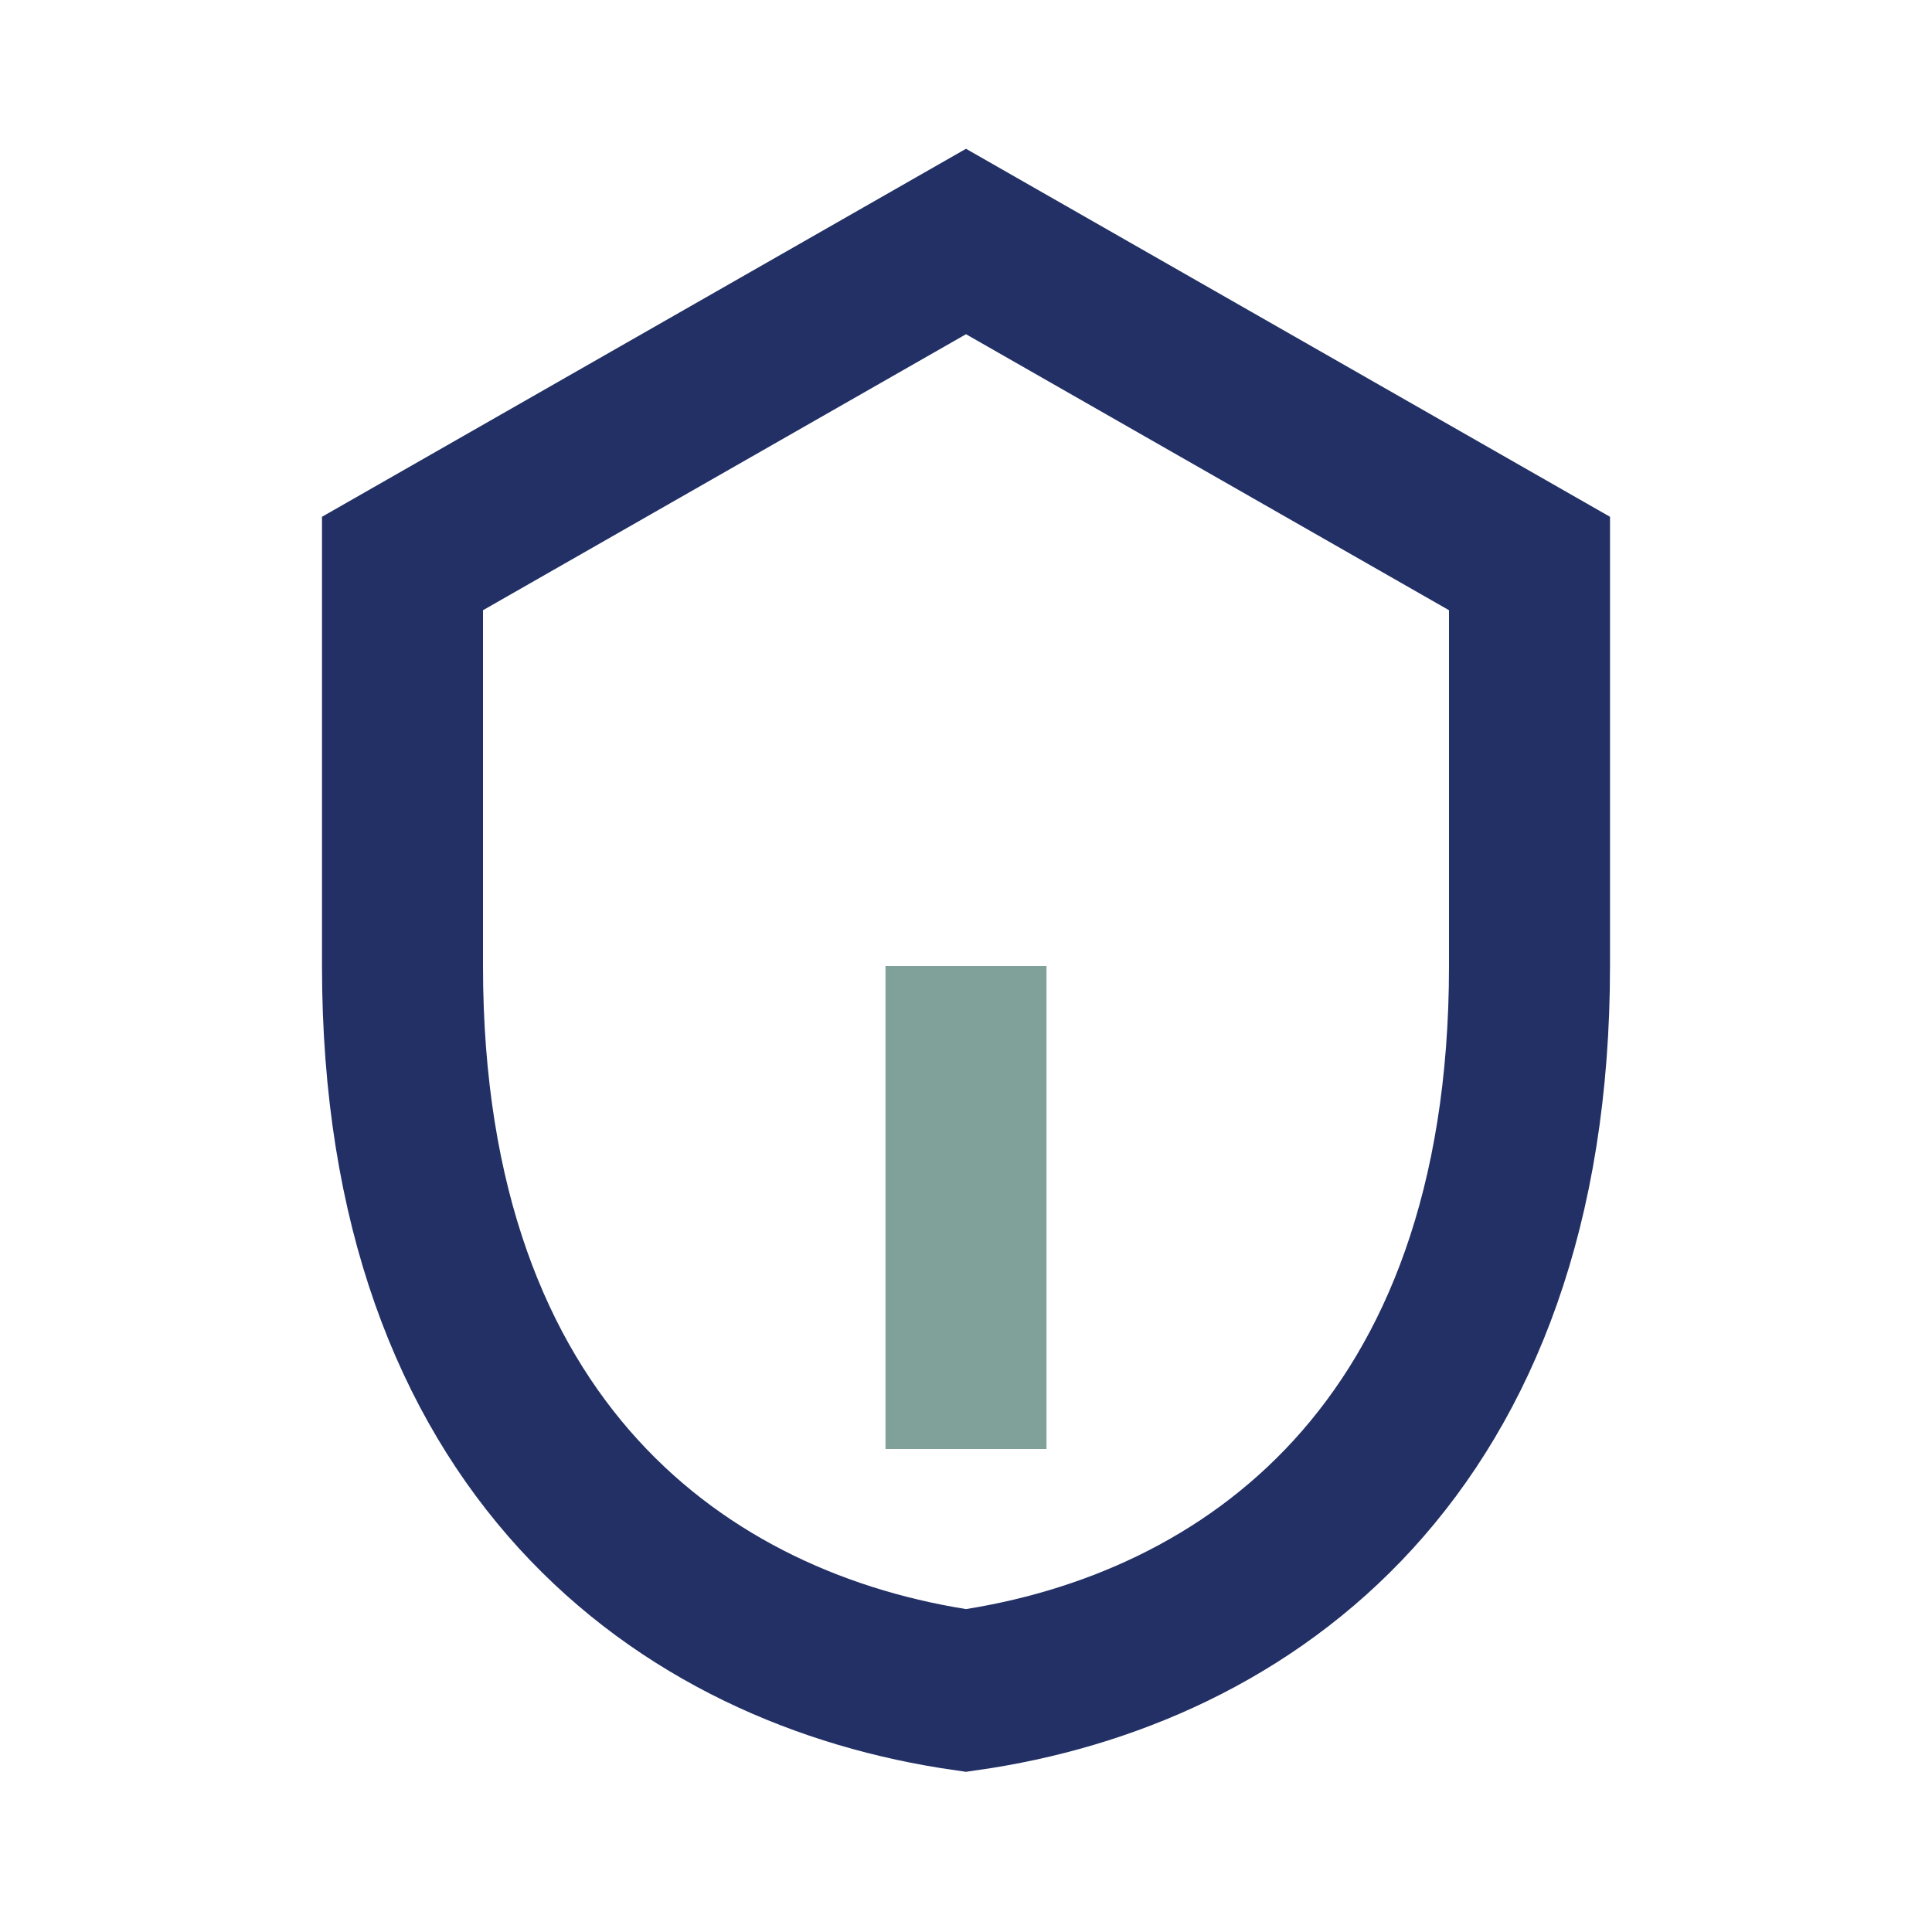 <?xml version="1.0" encoding="UTF-8"?>
<svg xmlns="http://www.w3.org/2000/svg" width="24" height="24" viewBox="0 0 24 24"><path d="M12 3l7 4v5c0 6-3.5 8.5-7 9-3.5-.5-7-3-7-9V7l7-4z" fill="none" stroke="#223065" stroke-width="2"/><path d="M12 12v6" stroke="#80A19A" stroke-width="2"/></svg>